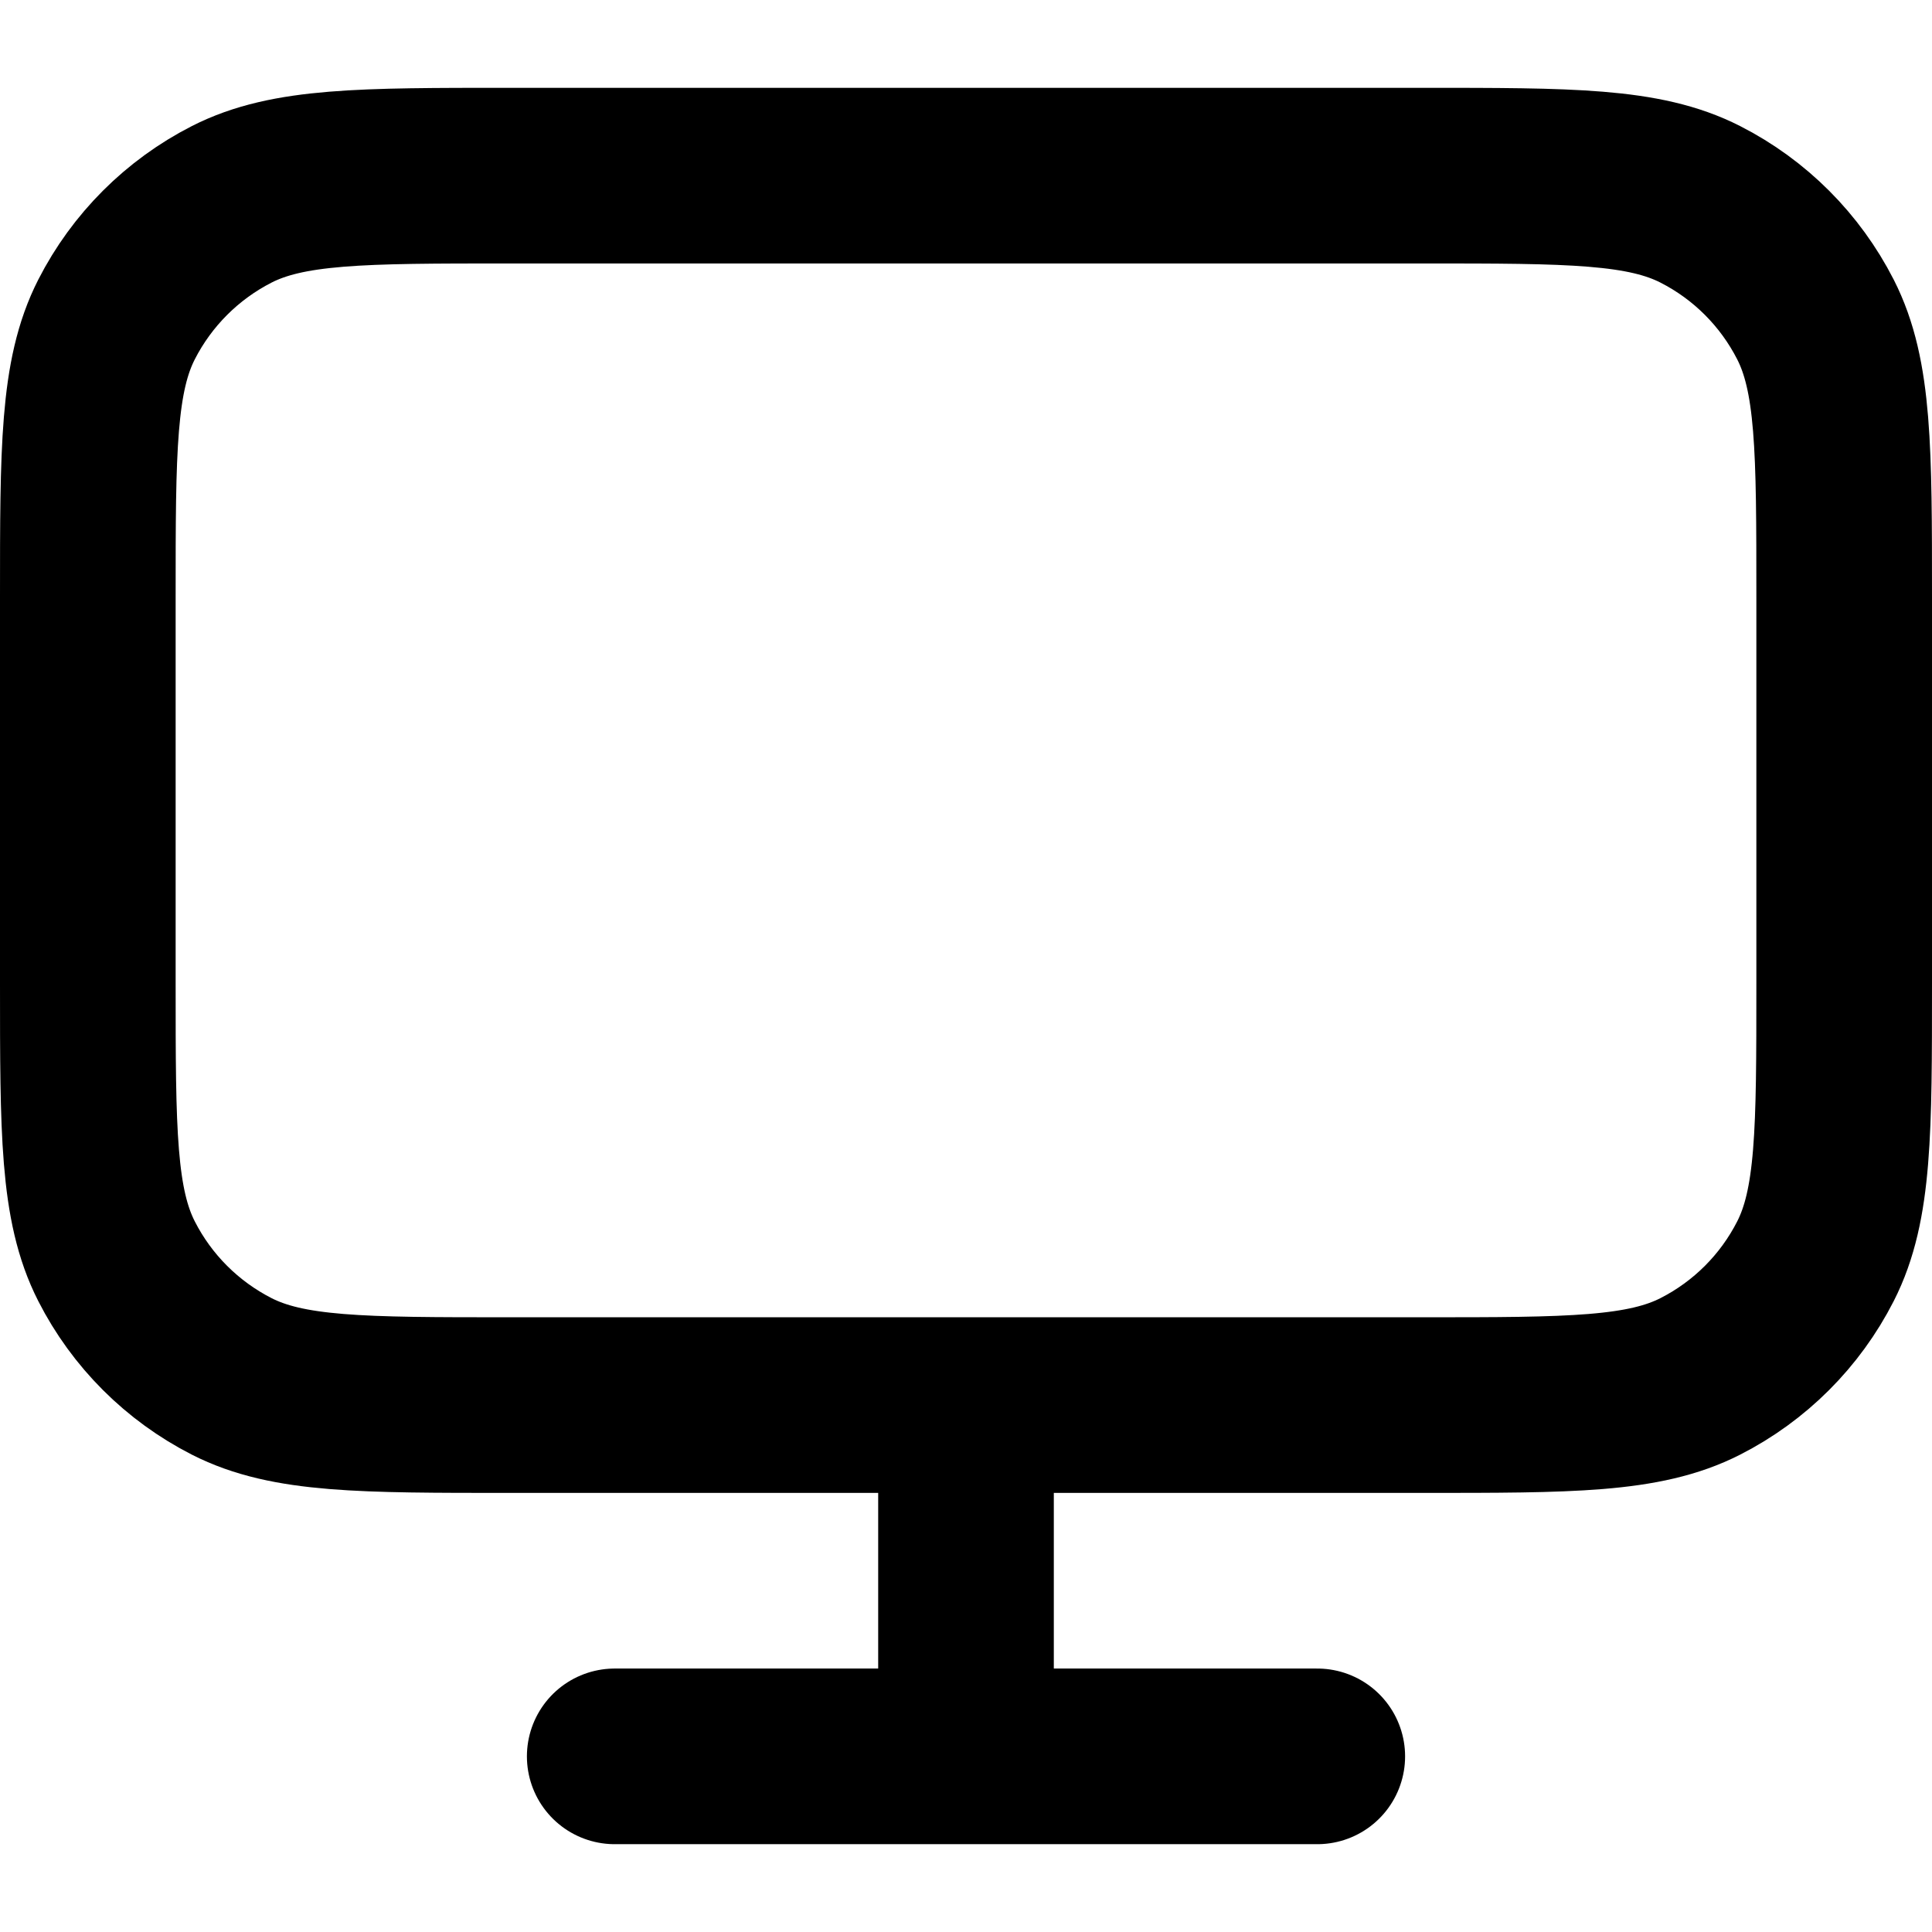 <svg width="1em" height="1em" viewBox="0 0 22 20" fill="none" xmlns="http://www.w3.org/2000/svg">
  <path
    d="M7 19H15M11 15V19M5.8 15H16.2C17.88 15 18.72 15 19.362 14.673C19.927 14.385 20.385 13.927 20.673 13.362C21 12.72 21 11.88 21 10.2V5.8C21 4.12 21 3.28 20.673 2.638C20.385 2.074 19.927 1.615 19.362 1.327C18.72 1 17.88 1 16.2 1H5.8C4.12 1 3.28 1 2.638 1.327C2.074 1.615 1.615 2.074 1.327 2.638C1 3.28 1 4.12 1 5.8V10.2C1 11.88 1 12.72 1.327 13.362C1.615 13.927 2.074 14.385 2.638 14.673C3.28 15 4.12 15 5.8 15Z"
    stroke="currentColor"
    stroke-width="2"
    stroke-linecap="round"
    stroke-linejoin="round"
  />
</svg>
